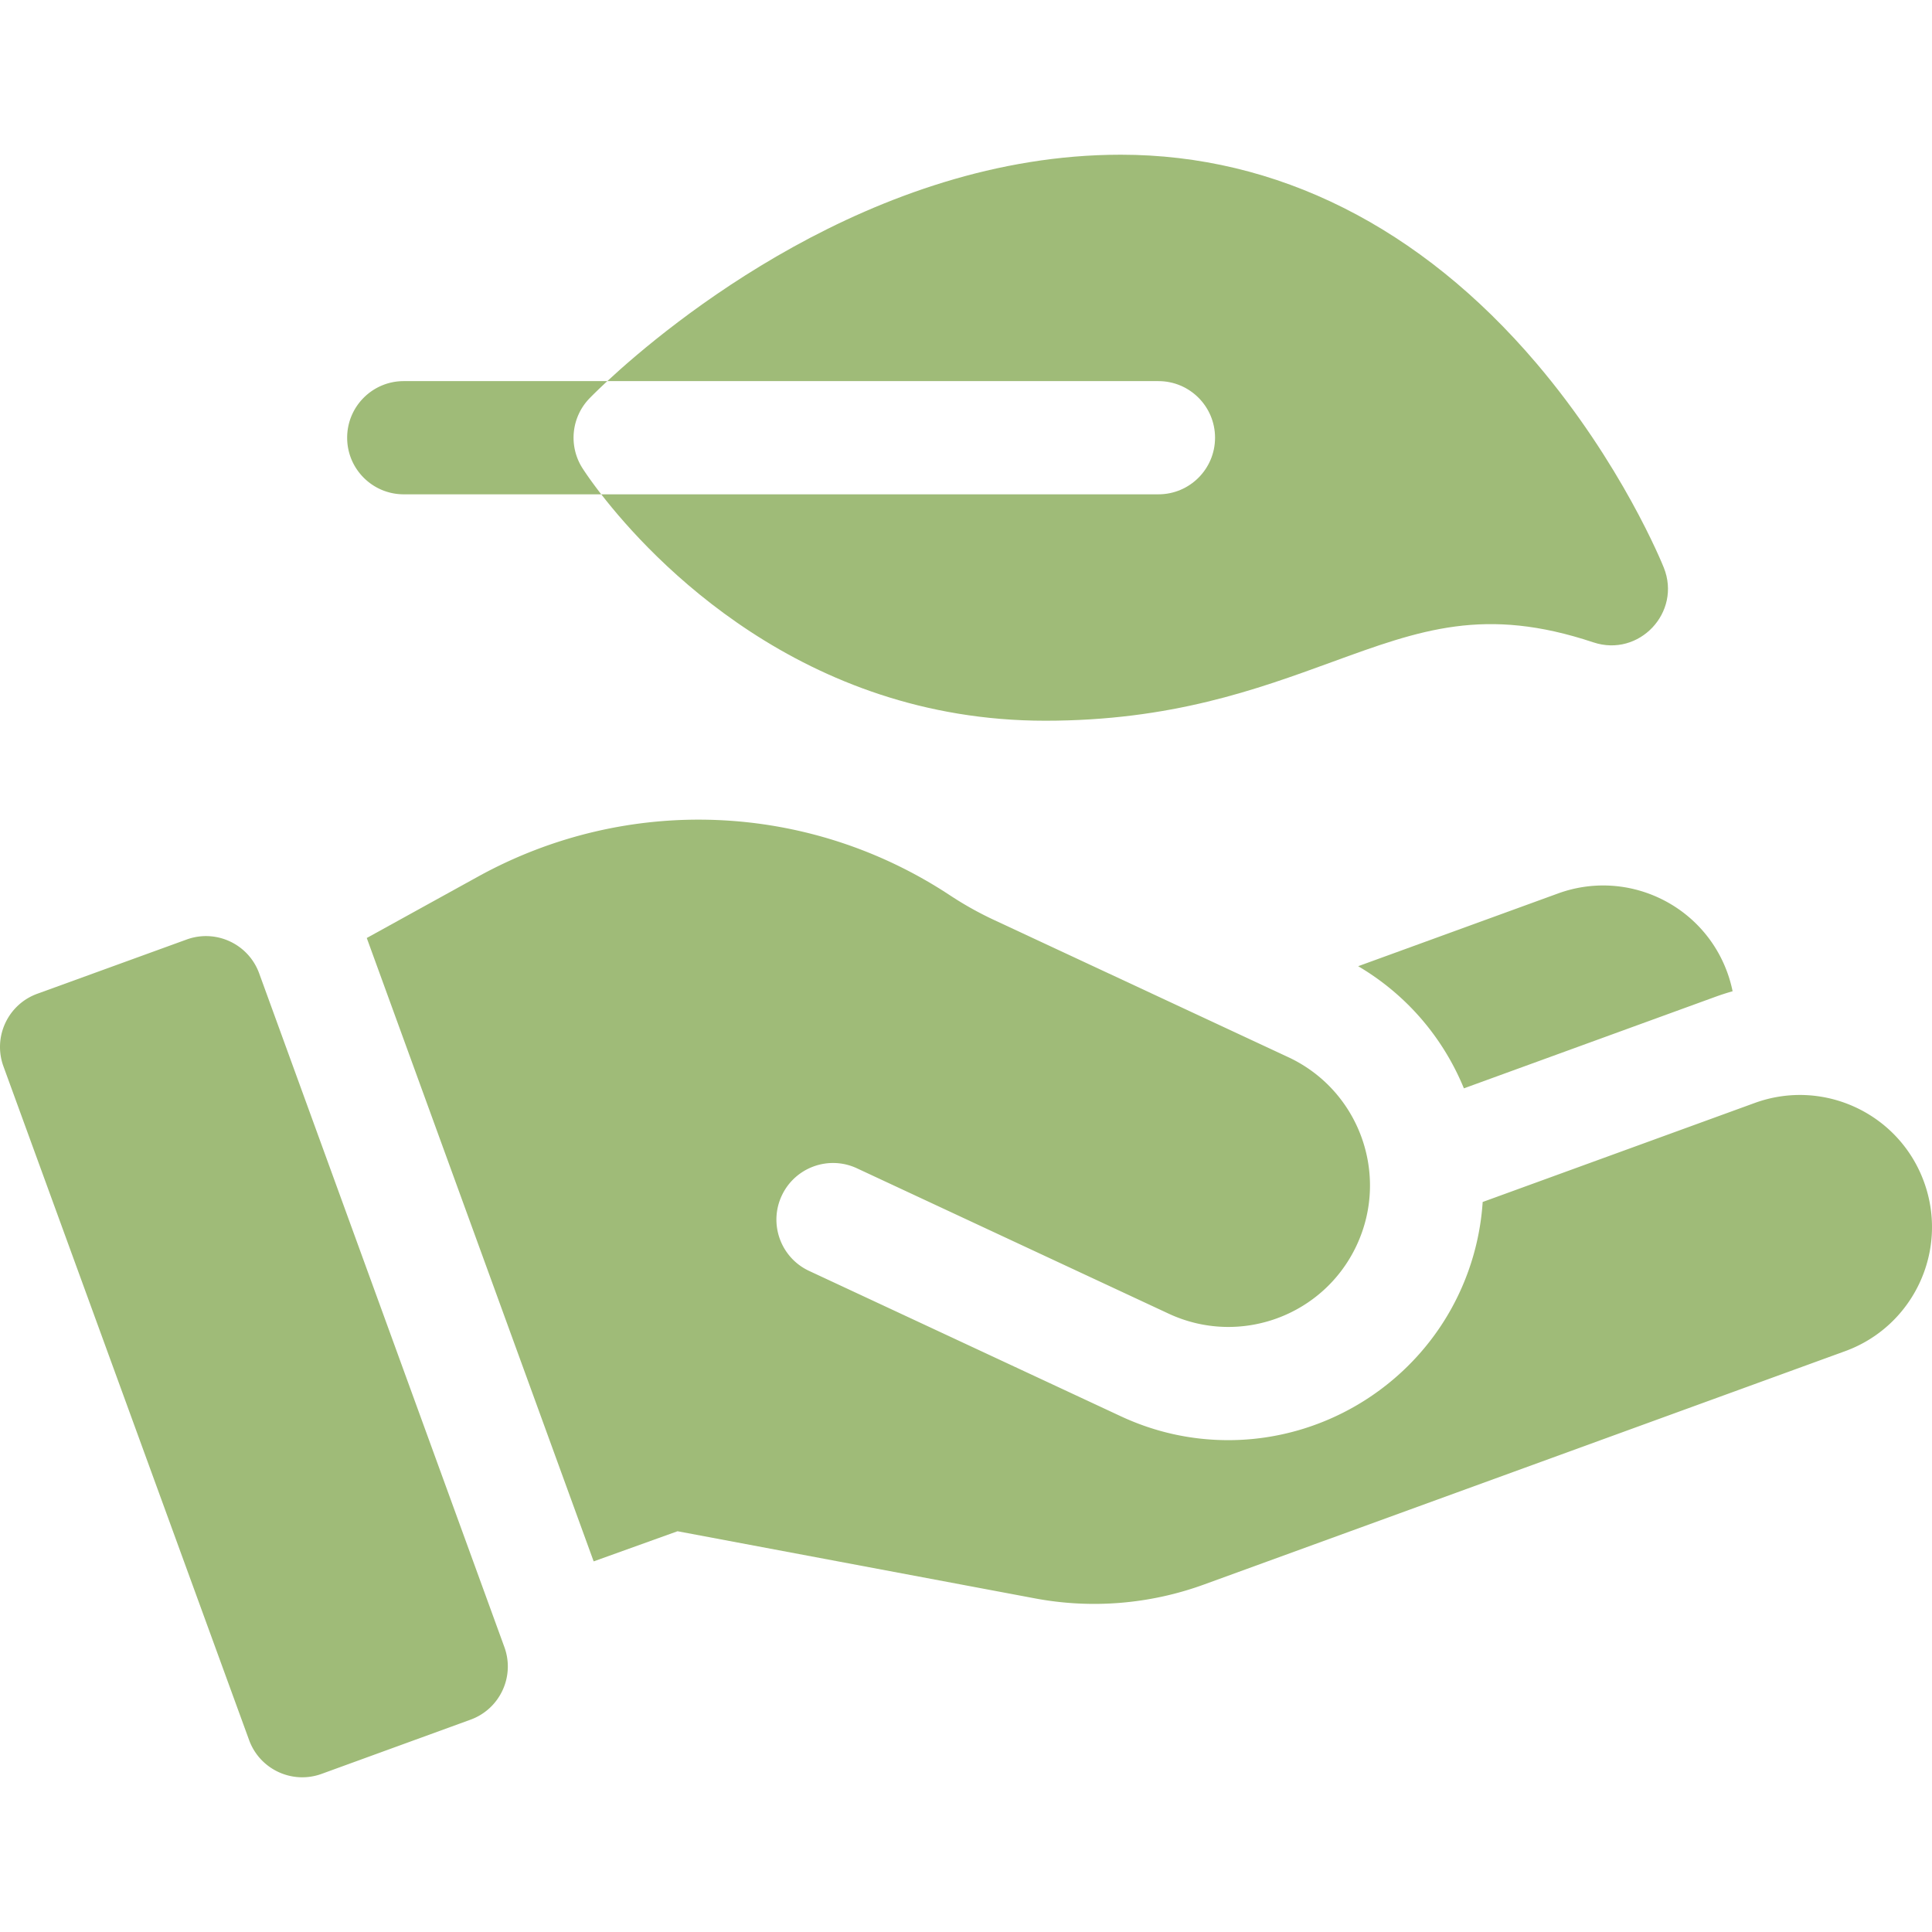 <svg xmlns="http://www.w3.org/2000/svg" xmlns:xlink="http://www.w3.org/1999/xlink" width="512" height="512" x="0" y="0" viewBox="0 0 512 512" style="enable-background:new 0 0 512 512" xml:space="preserve" class=""><g><path d="M322 116c0 8.284-6.716 15-15 15H159.34c13.348 17.198 53.059 60 117.66 60 33.342 0 55.986-8.26 75.964-15.548 23.55-8.591 40.564-14.797 69.292-5.222 12.115 4.038 23.413-7.944 18.67-19.801-.446-1.114-11.17-27.582-33.748-54.144C376.436 60.117 338.337 41 297 41c-66.005 0-120.102 45.192-136.056 60H307c8.284 0 15 6.716 15 15z" fill="#9fbb78" opacity="1" data-original="#000000"></path><path d="M107 131h52.34c-3-3.865-4.673-6.442-4.993-6.944a14.999 14.999 0 0 1 1.886-18.5c.372-.384 1.992-2.032 4.711-4.556H107c-8.284 0-15 6.716-15 15s6.716 15 15 15zM412.888 236.78l-52.956 19.274c12.637 7.45 22.401 18.705 28.018 32.37l66.81-24.317a65.723 65.723 0 0 1 4.398-1.413 35.182 35.182 0 0 0-1.41-4.996c-6.612-18.163-26.696-27.529-44.86-20.918z" fill="#9fbb78" opacity="1" data-original="#000000"></path><path d="M509.88 313.217c-6.611-18.164-26.696-27.53-44.86-20.918l-72.095 26.24a67.46 67.46 0 0 1-6.197 24.133c-11.042 23.681-35.064 38.982-61.2 38.983-9.901 0-19.491-2.131-28.503-6.333l-82.602-38.518c-7.508-3.501-10.757-12.426-7.255-19.934 3.501-7.508 12.426-10.757 19.934-7.255l82.602 38.518c18.77 8.753 41.082.632 49.835-18.138s.632-41.082-18.138-49.835l-77.951-36.349a91.396 91.396 0 0 1-11.67-6.524c-37.678-24.863-85.629-26.759-125.148-4.951l-29.435 16.242 60.13 165.205 22.227-7.987 94.724 17.793a85.055 85.055 0 0 0 44.765-3.665l169.919-61.845c18.163-6.614 27.529-26.698 20.918-44.862zM68.683 257.949c-2.832-7.781-11.433-11.795-19.216-8.969L9.883 263.357c-7.794 2.831-11.812 11.448-8.972 19.238l65.104 178.541c2.837 7.78 11.441 11.789 19.222 8.957l39.467-14.365c7.785-2.833 11.799-11.441 8.965-19.226z" fill="#9fbb78" opacity="1" data-original="#000000"></path></g></svg>